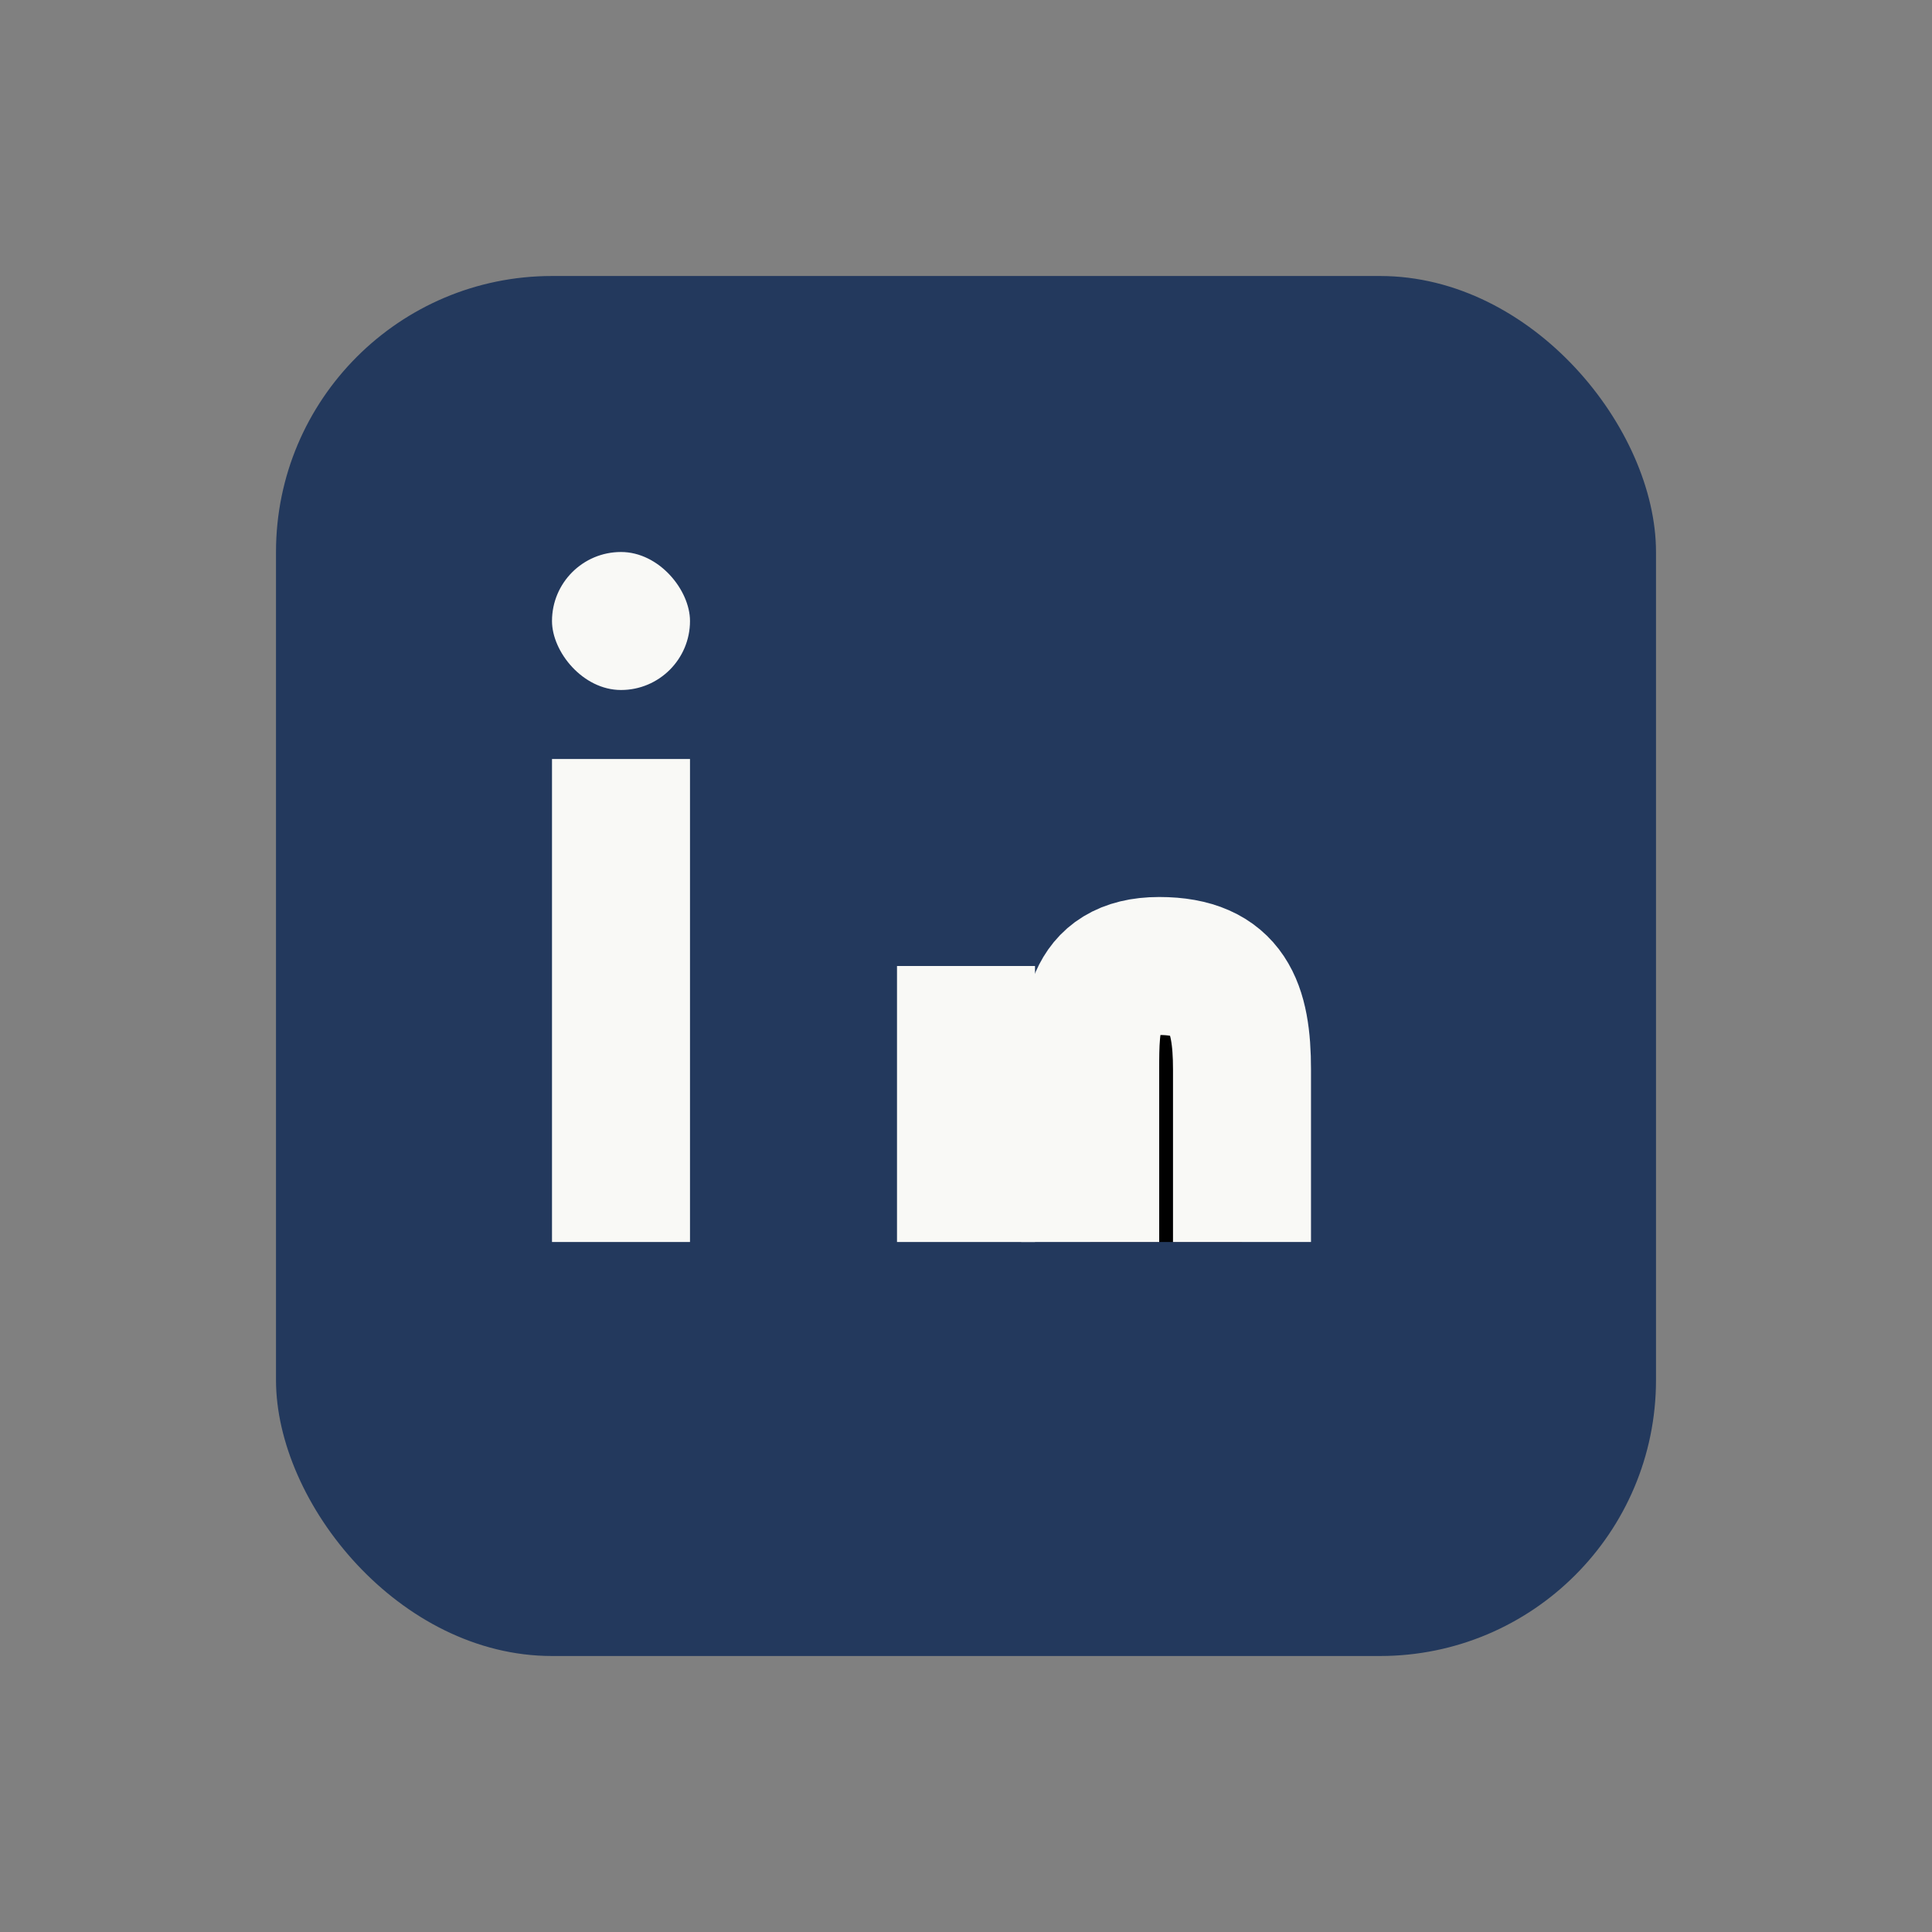 <?xml version="1.0" encoding="UTF-8"?>
<svg xmlns="http://www.w3.org/2000/svg" width="28" height="28" viewBox="0 0 28 28"><rect x="0" y="0" width="28" height="28" fill="#808080" stroke="none"/><rect x="4" y="4" width="20" height="20" rx="4" fill="#23395D"/><rect x="8" y="11" width="2" height="7" fill="#F9F9F6"/><rect x="8" y="8" width="2" height="2" rx="1" fill="#F9F9F6"/><rect x="13" y="14" width="2" height="4" fill="#F9F9F6"/><path d="M18 18v-2.5c0-.9-.2-1.5-1.2-1.5s-1 .8-1 1.5V18" stroke="#F9F9F6" stroke-width="2"/></svg>